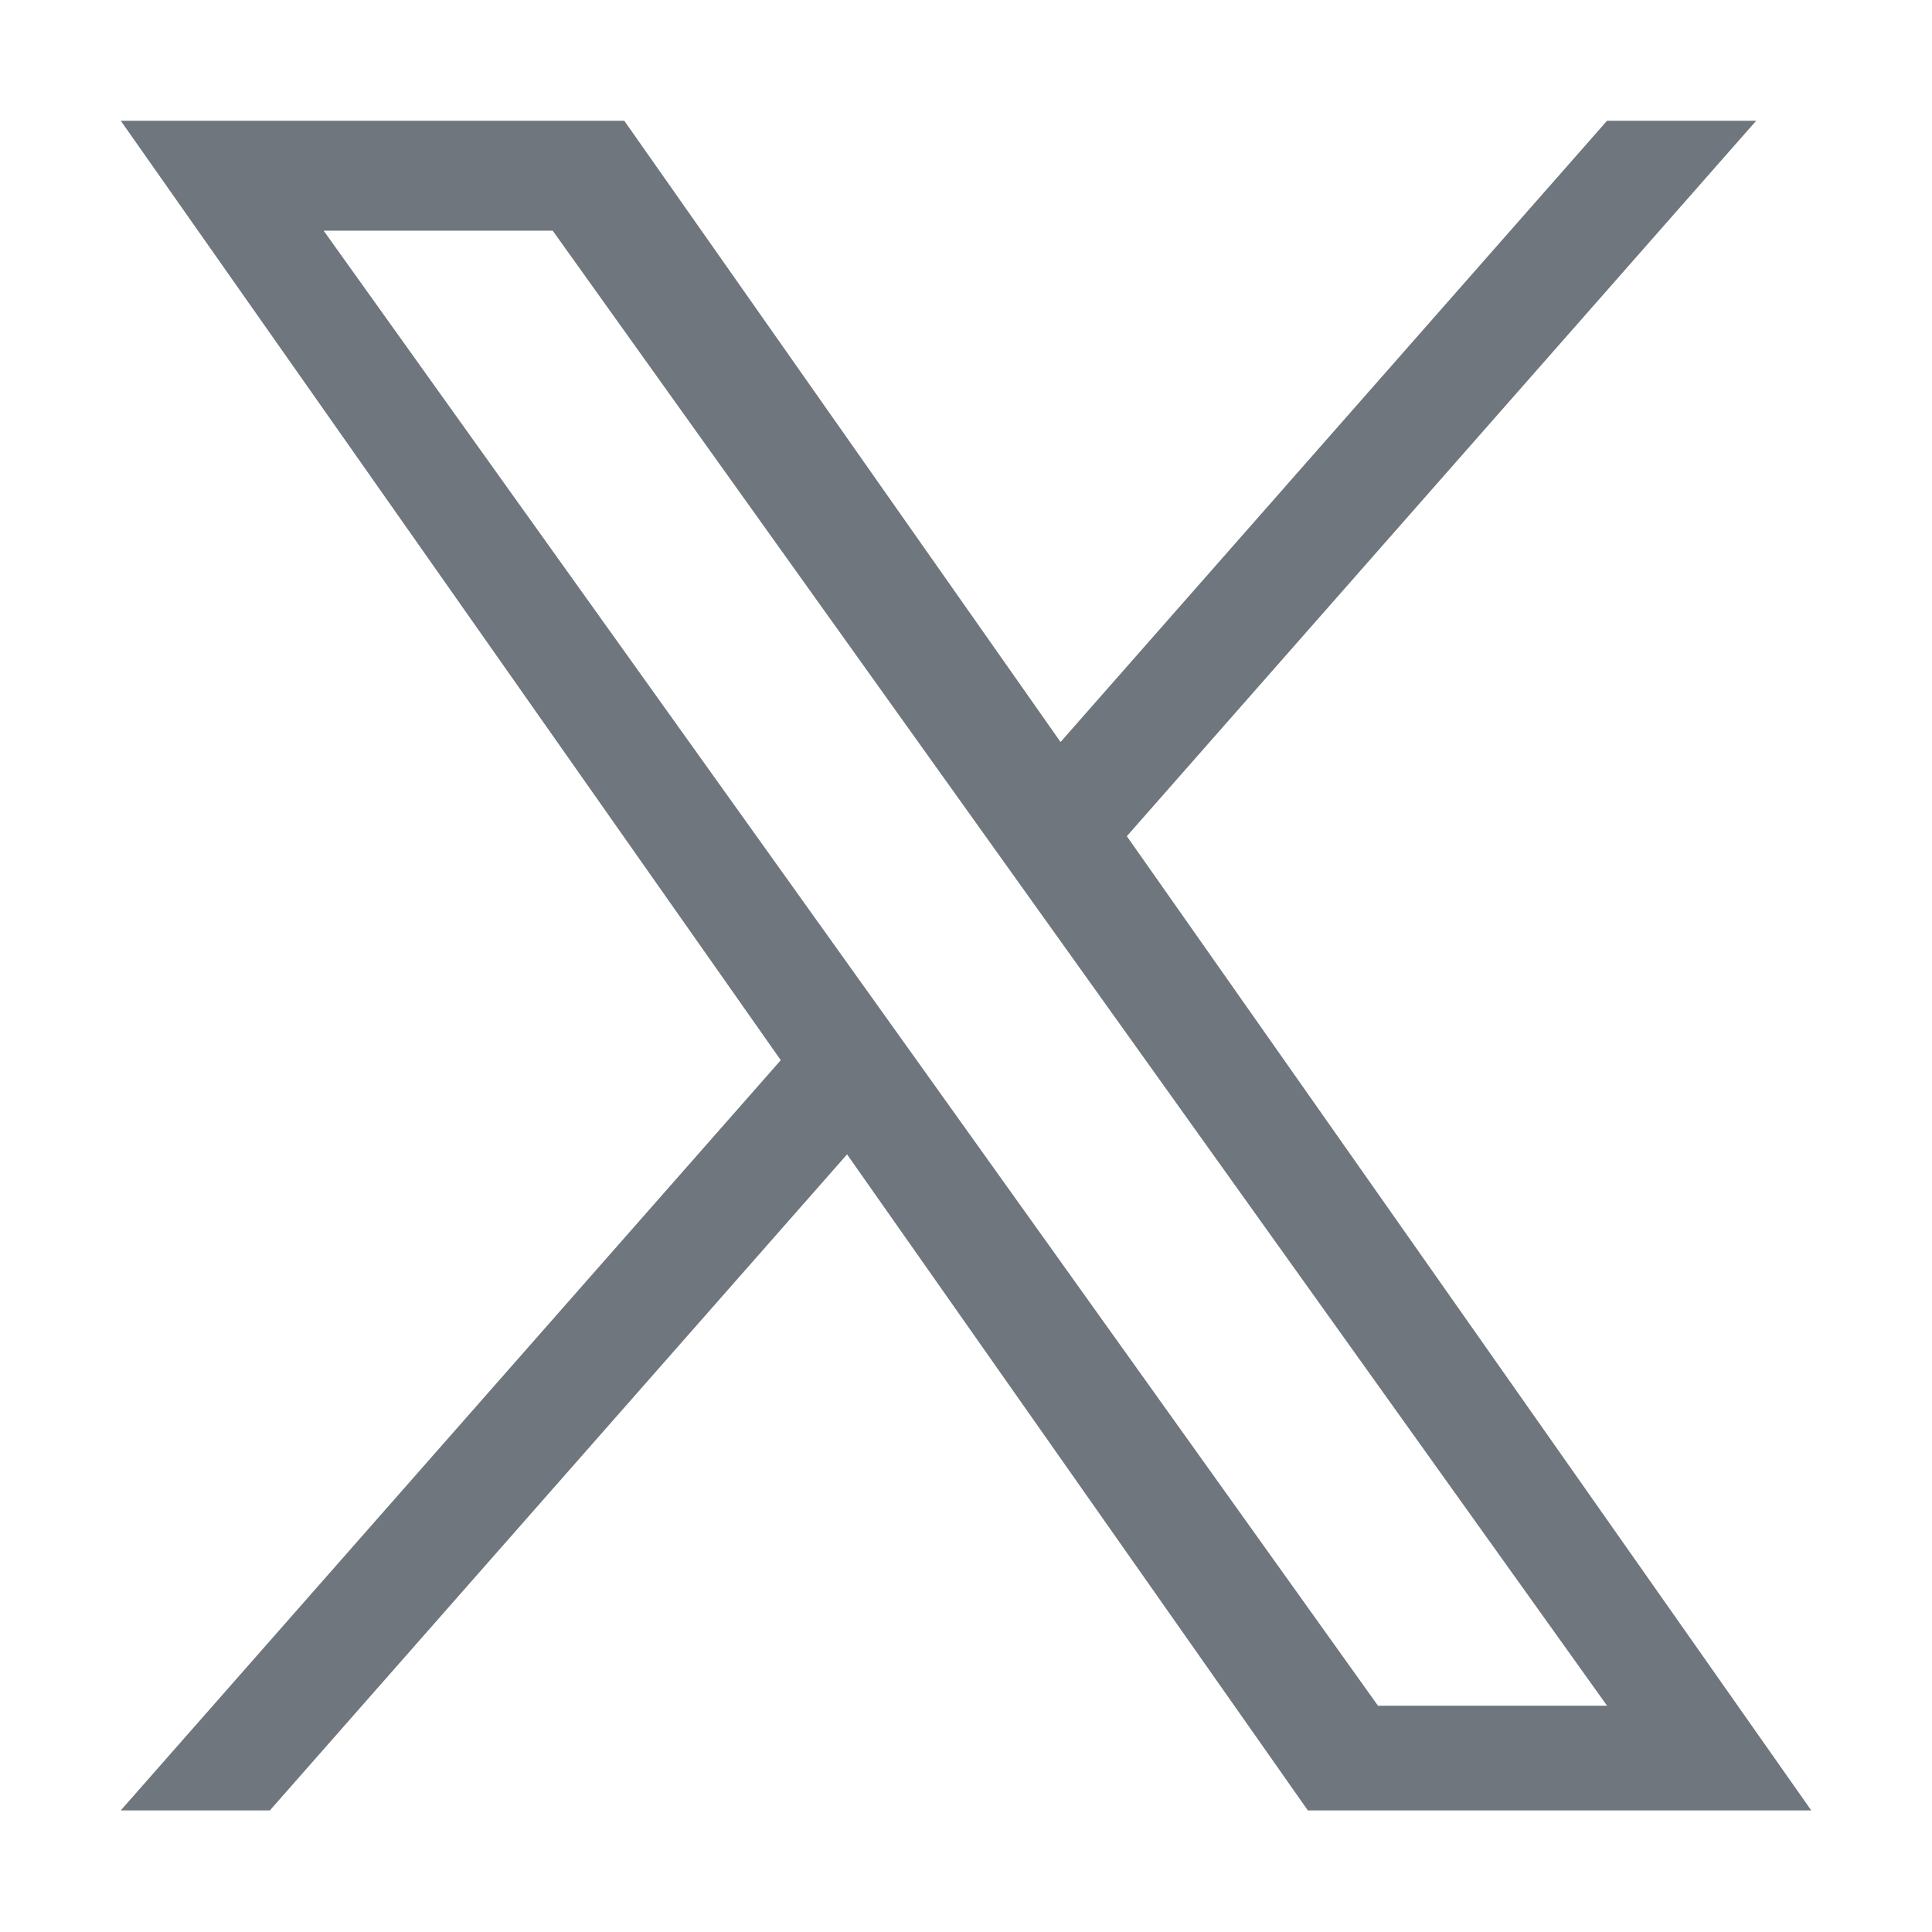 <svg xmlns="http://www.w3.org/2000/svg" viewBox="0 0 16 16" style="stroke: #6f767d;">
  <path stroke-width="0" fill="#6f767d" d="M9.332 6.925 14.544 1h-1.235L8.783 6.145 5.17 1H1l5.466 7.78L1 14.993h1.235l4.78-5.433 3.816 5.433H15L9.332 6.925ZM7.64 8.848l-.554-.775L2.68 1.91h1.897l3.556 4.975.554.775 4.622 6.466h-1.897L7.64 8.848Z"/>
</svg>